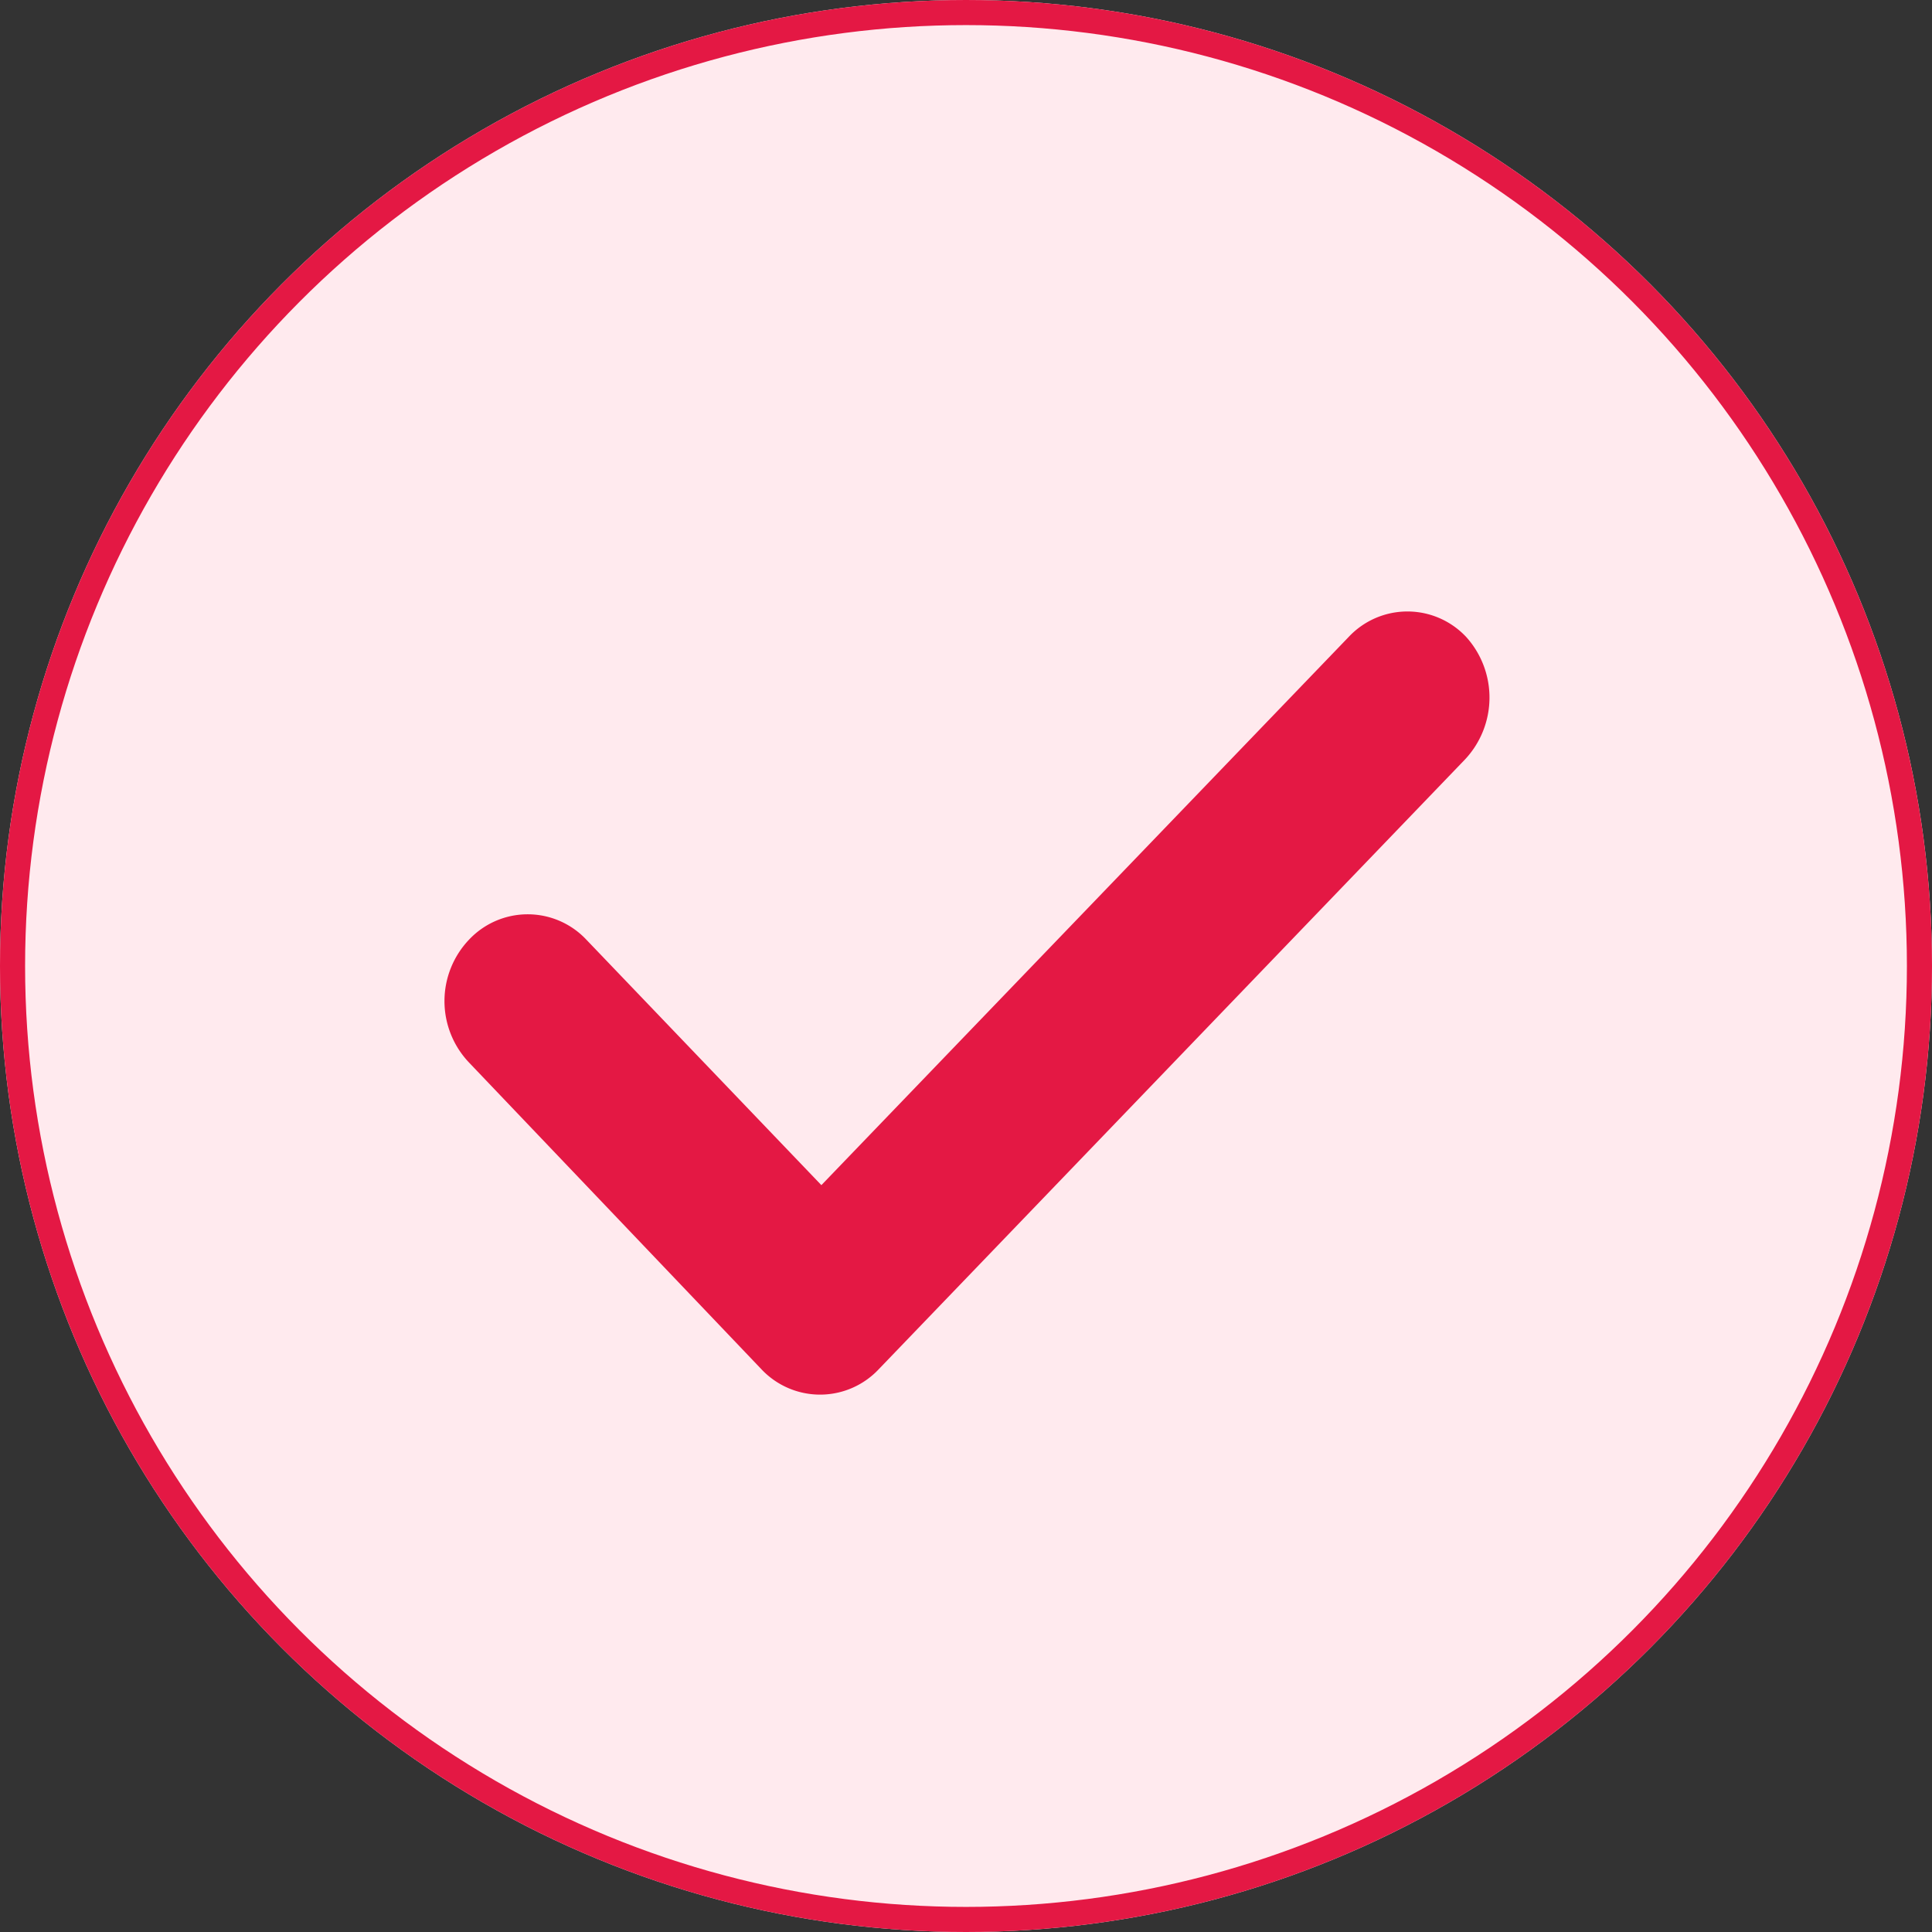 <svg xmlns="http://www.w3.org/2000/svg" width="77" height="77" viewBox="0 0 77 77">
  <rect x="0" y="0" width="77" height="77" fill="#333333" stroke="none"/>
  <g id="Group_9564" data-name="Group 9564" transform="translate(-360 -3942.063)">
    <g id="Ellipse_40" data-name="Ellipse 40" transform="translate(360 3942.063)" fill="#ffeaee" stroke="#e41844" stroke-width="1">
      <circle cx="38.5" cy="38.5" r="38.5" stroke="none"/>
      <circle cx="38.5" cy="38.5" r="38" fill="none"/>
    </g>
    <g id="noun-tick-317767" transform="translate(377.715 3966.434)">
      <path id="Path_62" data-name="Path 62" d="M50.091,25.354,26.735,49.647a3.208,3.208,0,0,1-4.682,0L10.4,37.423a3.552,3.552,0,0,1,0-4.89,3.208,3.208,0,0,1,4.682,0l9.364,9.78L45.462,20.464a3.208,3.208,0,0,1,4.682,0A3.605,3.605,0,0,1,50.091,25.354Z" transform="translate(-9.425 -19.45)" fill="#e41844" fill-rule="evenodd"/>
    </g>
  </g>
</svg>
